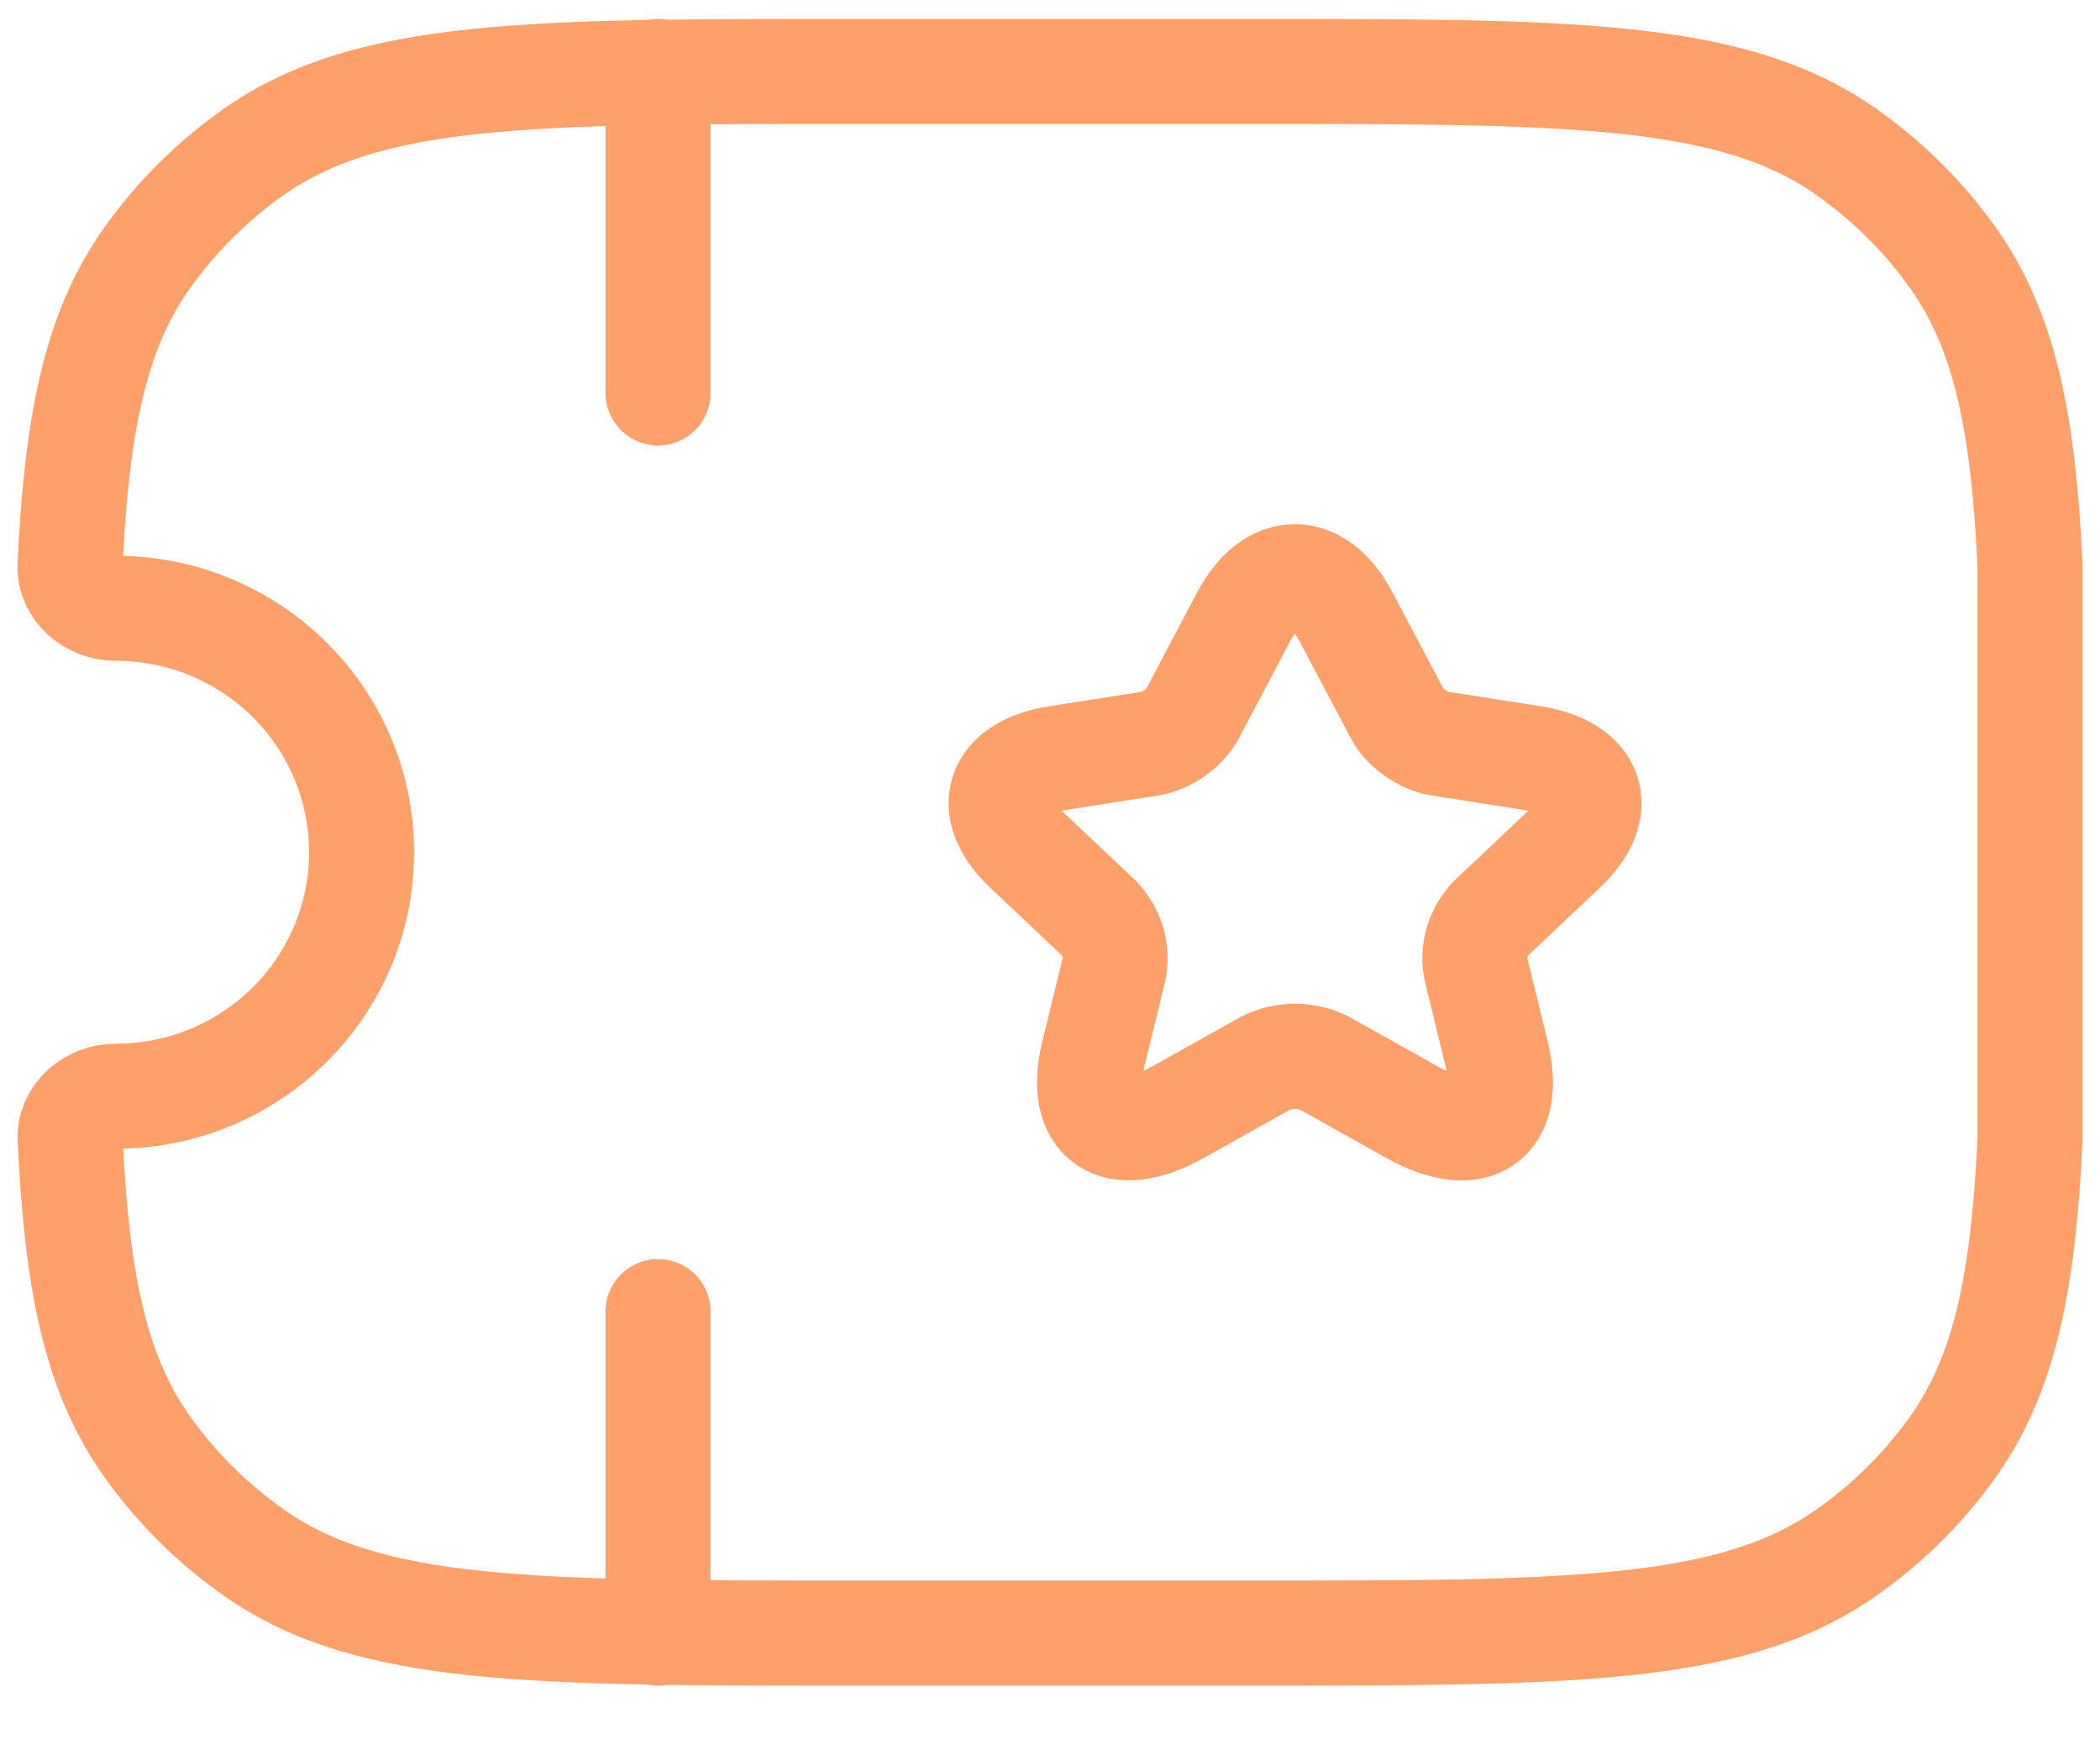 <svg xmlns="http://www.w3.org/2000/svg" fill="none" viewBox="0 0 30 25" height="25" width="30">
<path stroke-linejoin="round" stroke-linecap="round" stroke-width="1.5" stroke="#FFA06A" d="M9.4 18.734V23.326M9.4 1.02V5.613M19.225 8.805L19.965 10.203C20.065 10.397 20.334 10.583 20.561 10.62L21.901 10.83C22.757 10.965 22.959 11.551 22.342 12.131L21.3 13.115C21.209 13.212 21.142 13.327 21.104 13.451C21.066 13.575 21.059 13.706 21.082 13.833L21.38 15.052C21.615 16.017 21.073 16.39 20.17 15.885L18.915 15.183C18.786 15.12 18.644 15.087 18.499 15.087C18.354 15.087 18.211 15.12 18.083 15.183L16.829 15.885C15.93 16.389 15.384 16.012 15.619 15.052L15.917 13.833C15.94 13.706 15.932 13.575 15.895 13.451C15.857 13.327 15.79 13.212 15.699 13.115L14.657 12.131C14.044 11.551 14.242 10.964 15.098 10.83L16.438 10.62C16.562 10.593 16.679 10.542 16.782 10.47C16.884 10.398 16.968 10.307 17.03 10.203L17.768 8.805C18.171 8.048 18.826 8.048 19.225 8.805Z"></path>
<path stroke-linejoin="round" stroke-linecap="round" stroke-width="1.5" stroke="#FFA06A" d="M29 8.078C28.906 6.055 28.644 4.738 27.908 3.696C27.489 3.102 26.964 2.581 26.355 2.155C24.723 1.02 22.42 1.02 17.811 1.02H12.19C7.583 1.02 5.279 1.02 3.646 2.155C3.042 2.575 2.517 3.096 2.092 3.696C1.357 4.738 1.096 6.055 1 8.078C0.986 8.423 1.303 8.688 1.651 8.688C3.592 8.688 5.165 10.248 5.165 12.173C5.165 14.098 3.592 15.658 1.651 15.658C1.303 15.658 0.985 15.923 1.002 16.27C1.096 18.292 1.357 19.609 2.094 20.652C2.513 21.245 3.038 21.766 3.646 22.191C5.279 23.326 7.583 23.326 12.19 23.326H17.811C22.419 23.326 24.723 23.326 26.355 22.191C26.96 21.771 27.485 21.25 27.909 20.651C28.644 19.609 28.906 18.292 29 16.268V8.078Z"></path>
</svg>
